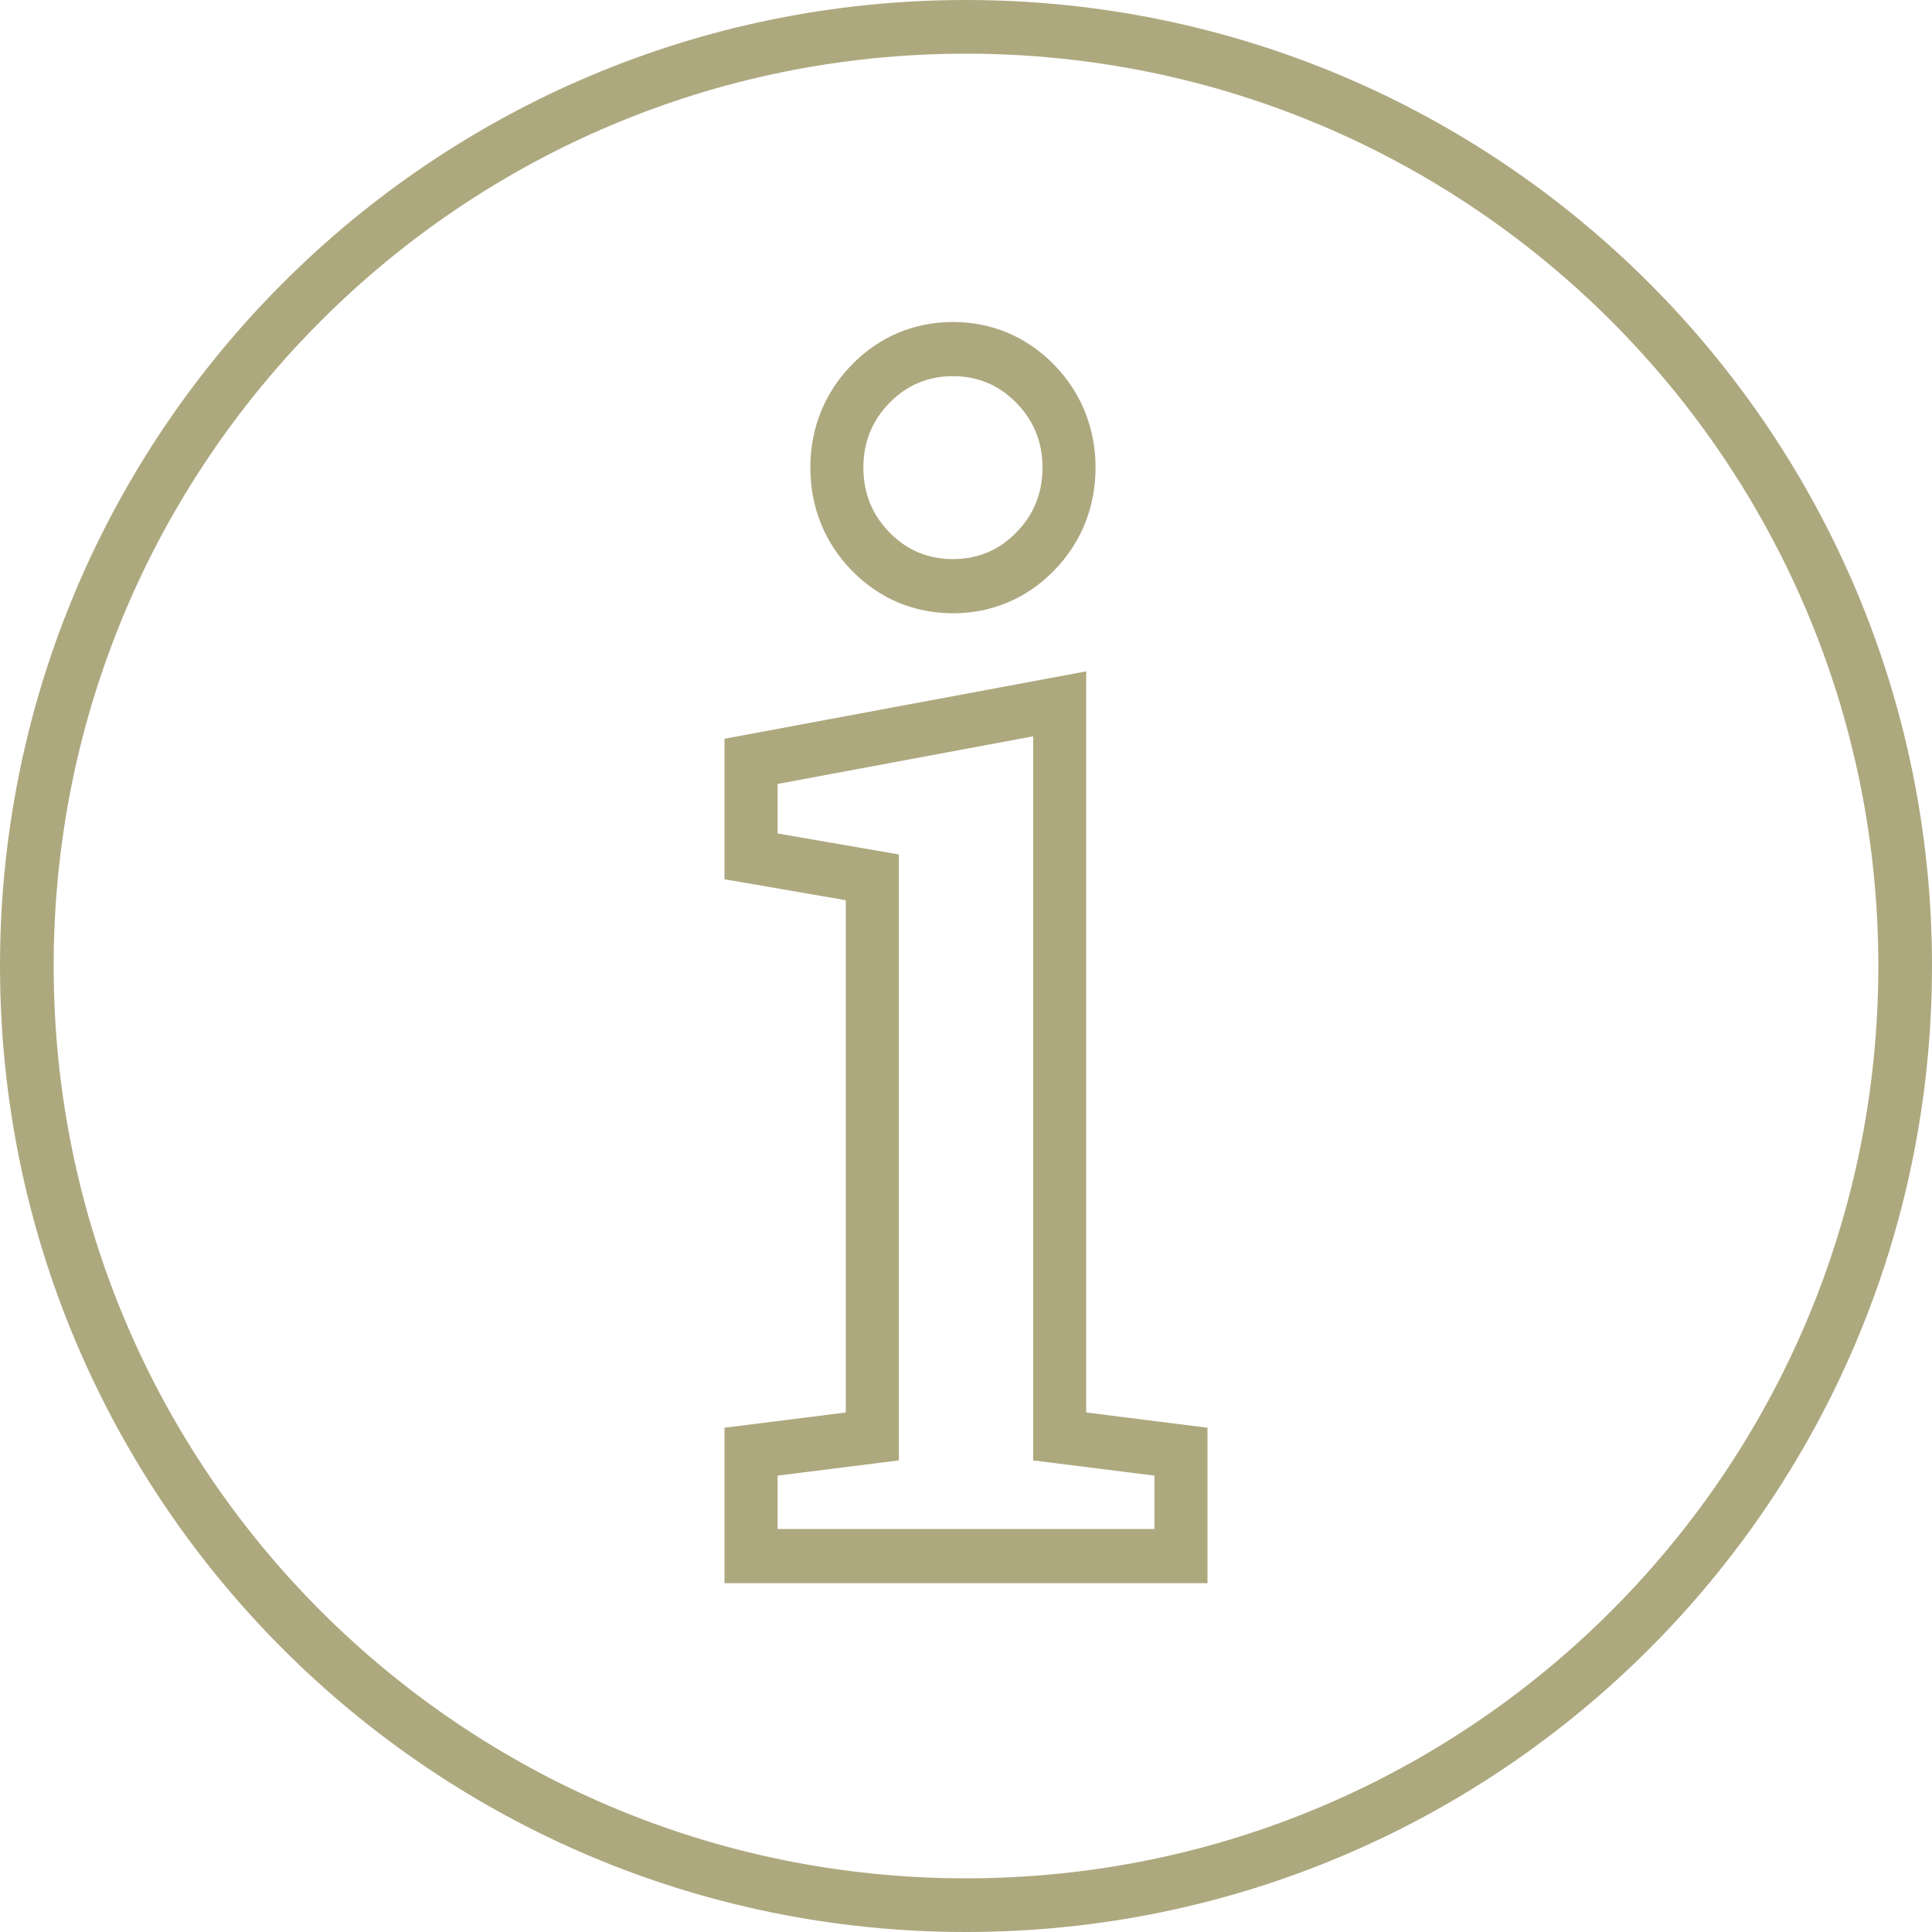 <?xml version="1.0" encoding="UTF-8" standalone="no"?>
<svg width="72px" height="72px" viewBox="0 0 72 72" version="1.1" xmlns="http://www.w3.org/2000/svg" xmlns:xlink="http://www.w3.org/1999/xlink">
    <!-- Generator: Sketch 49.3 (51167) - http://www.bohemiancoding.com/sketch -->
    <title>info_icon@1x</title>
    <desc>Created with Sketch.</desc>
    <defs></defs>
    <g id="Symbols" stroke="none" stroke-width="1" fill="none" fill-rule="evenodd">
        <g id="More-Icons" transform="translate(-285, -125)">
            <g id="Page-1" transform="translate(284, 124)">
                <g id="info_icon">
                    <path d="M72,37 C72,56.329 56.33,72 37,72 C17.671,72 2,56.329 2,37 C2,17.67 17.671,2 37,2 C56.33,2 72,17.67 72,37 Z" id="Stroke-1" stroke="#AEA87F" stroke-width="2"></path>
                    <path d="M41.48,26.019 L39.148,26.454 L29.622,28.229 L28,28.532 L28,30.216 L28,32.061 L28,33.768 L29.647,34.052 L32.52,34.548 L32.52,53.639 L29.736,53.989 L28,54.207 L28,55.992 L28,57.981 L28,60 L29.977,60 L44.023,60 L46,60 L46,57.981 L46,55.992 L46,54.207 L44.264,53.989 L41.48,53.639 L41.48,28.44 L41.48,26.019 Z M36.514,13 C35.067,13 33.765,13.548 32.75,14.587 C31.736,15.622 31.199,16.95 31.199,18.427 C31.199,19.904 31.736,21.235 32.752,22.271 C33.764,23.307 35.066,23.855 36.514,23.855 C37.958,23.855 39.259,23.307 40.274,22.271 C41.292,21.231 41.828,19.902 41.828,18.427 C41.828,16.953 41.292,15.625 40.277,14.587 C39.258,13.547 37.958,13 36.514,13 Z M39.503,28.44 L39.503,55.425 L44.023,55.992 L44.023,57.981 L29.977,57.981 L29.977,55.992 L34.497,55.425 L34.497,32.843 L29.977,32.061 L29.977,30.216 L39.503,28.44 Z M36.514,15.019 C37.44,15.019 38.228,15.351 38.877,16.014 C39.526,16.676 39.851,17.48 39.851,18.427 C39.851,19.375 39.526,20.18 38.877,20.842 C38.228,21.505 37.44,21.836 36.514,21.836 C35.585,21.836 34.797,21.505 34.149,20.842 C33.499,20.18 33.176,19.375 33.176,18.427 C33.176,17.48 33.499,16.676 34.149,16.014 C34.797,15.351 35.585,15.019 36.514,15.019 Z" id="Fill-3" fill="#AEA87F" fill-rule="evenodd"></path>
                </g>
            </g>
        </g>
    </g>
</svg>